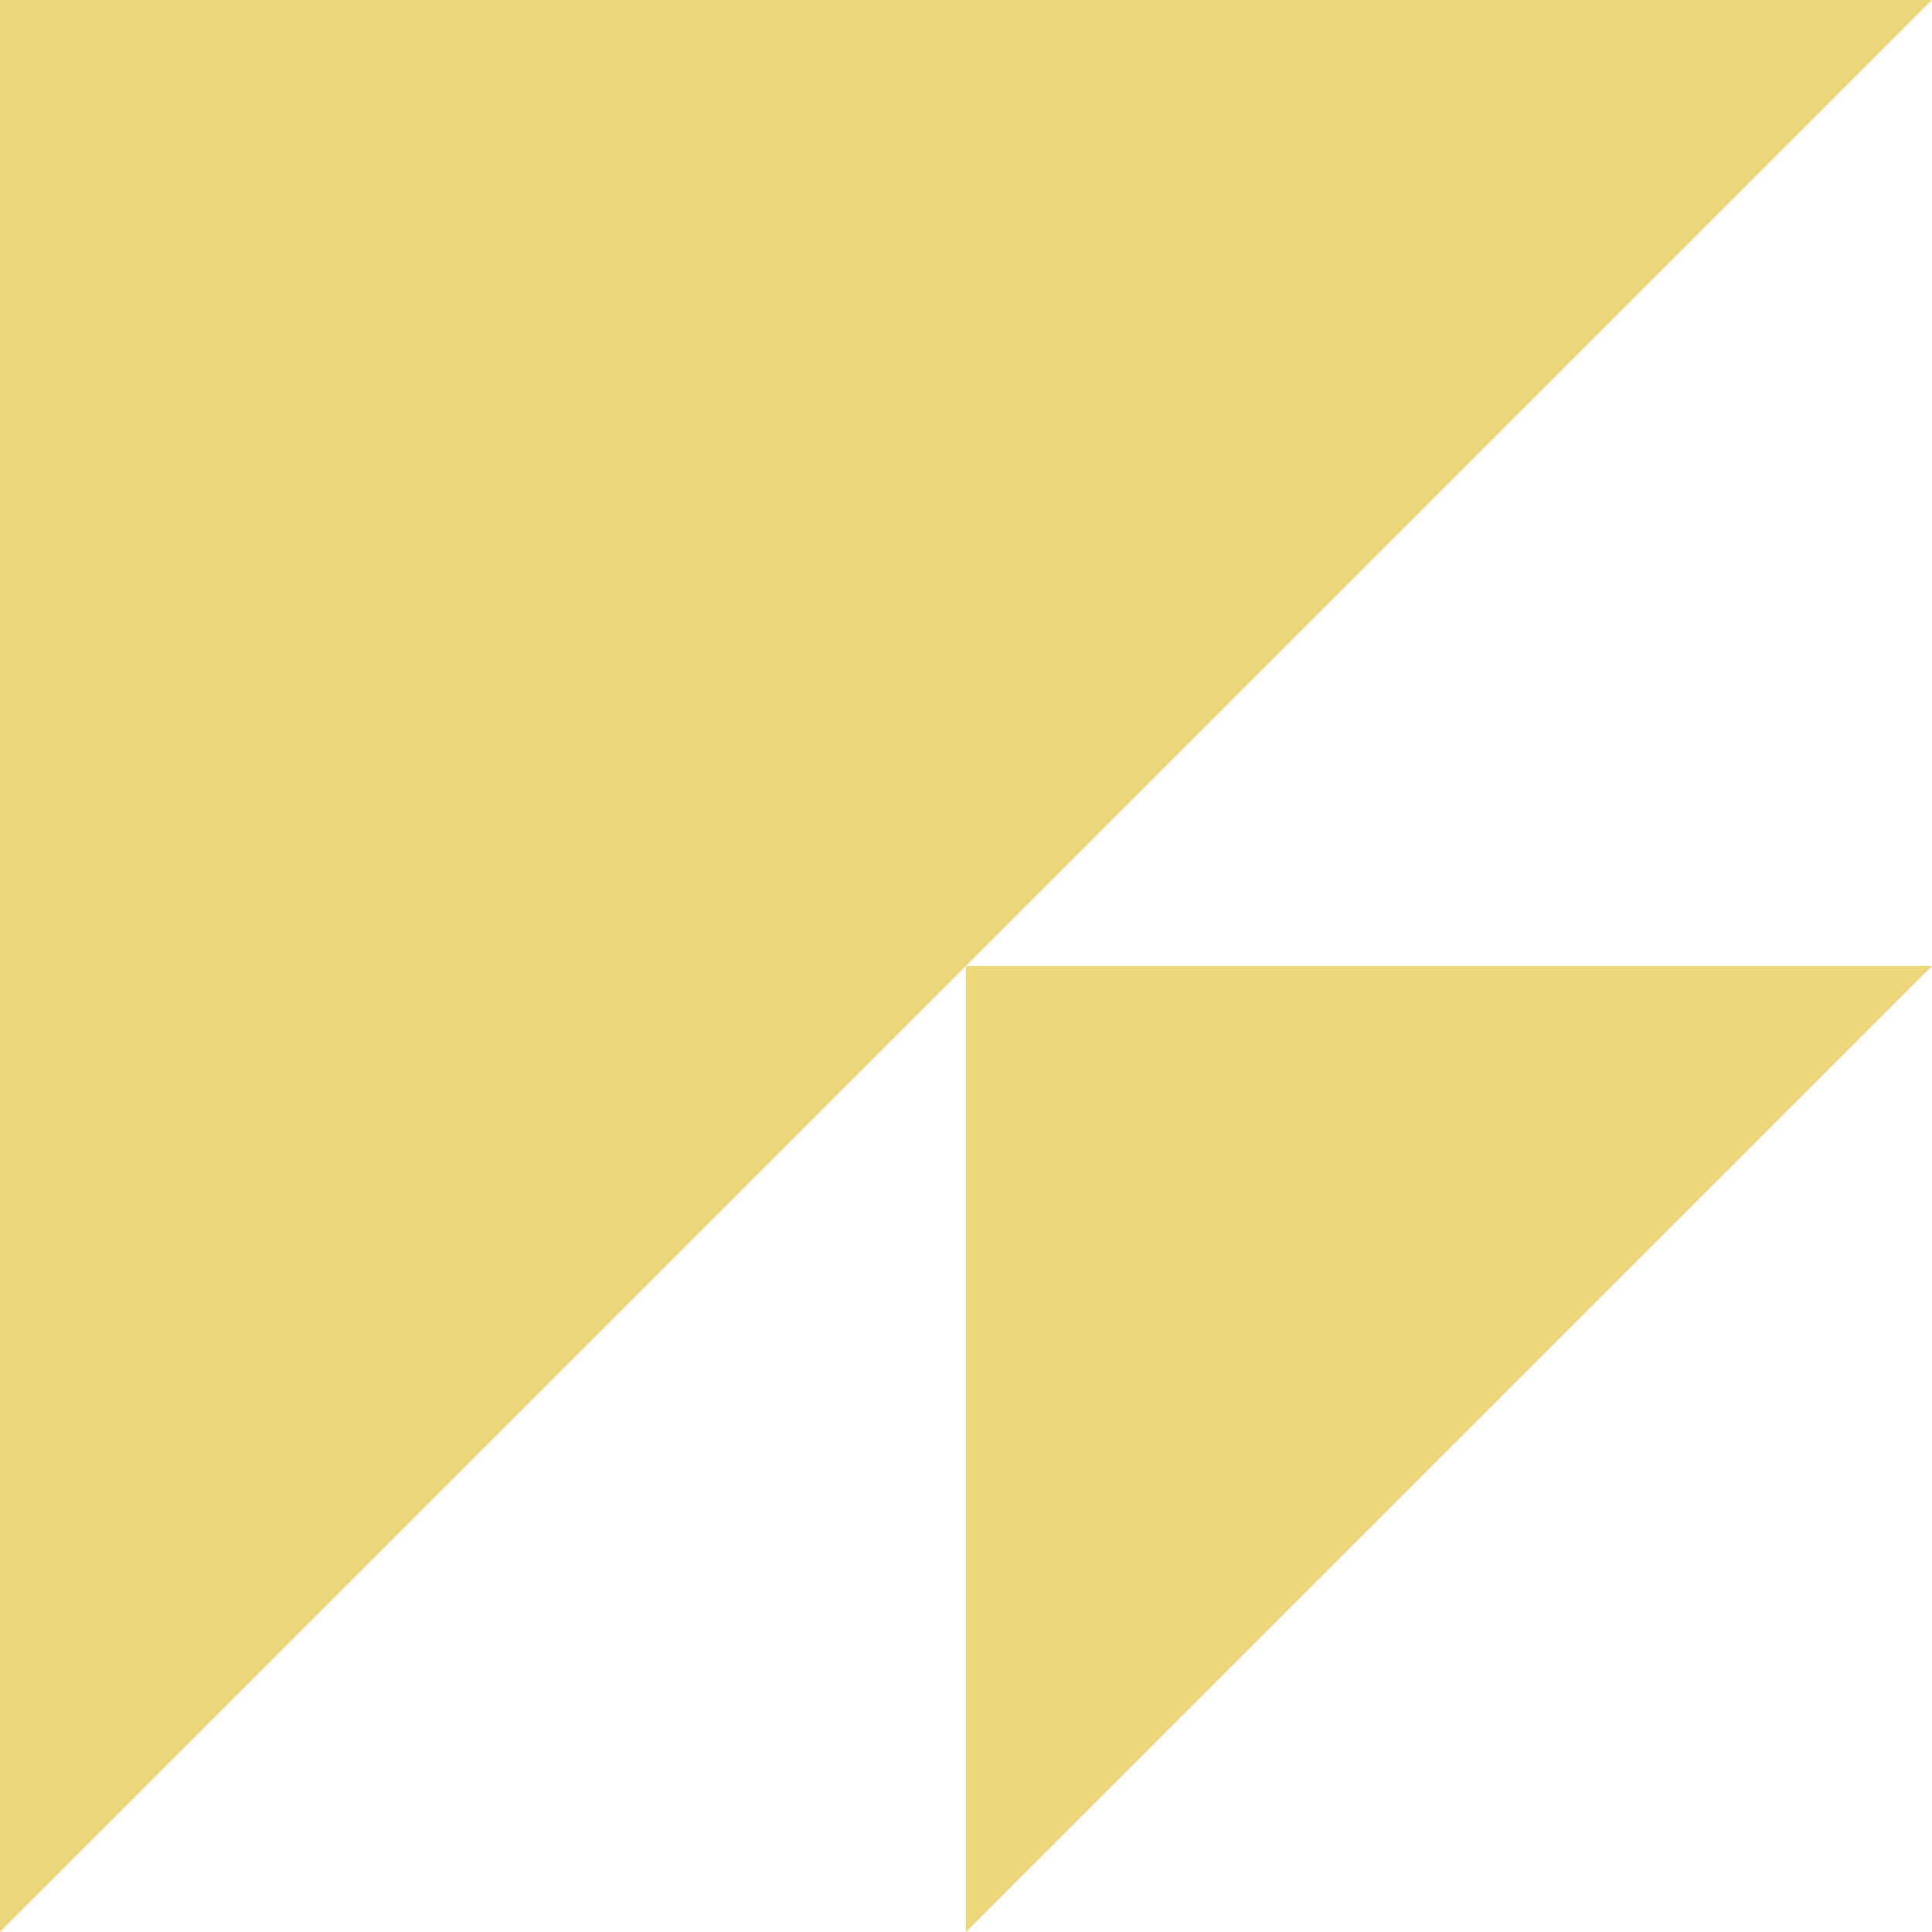 <svg width="18" height="18" viewBox="0 0 18 18" fill="none" xmlns="http://www.w3.org/2000/svg">
<path d="M0 3.93403e-07V18L18 0L0 3.93403e-07Z" fill="#EED77A"/>
<path d="M9 9V18L18 9L9 9Z" fill="#EED77A"/>
</svg>
